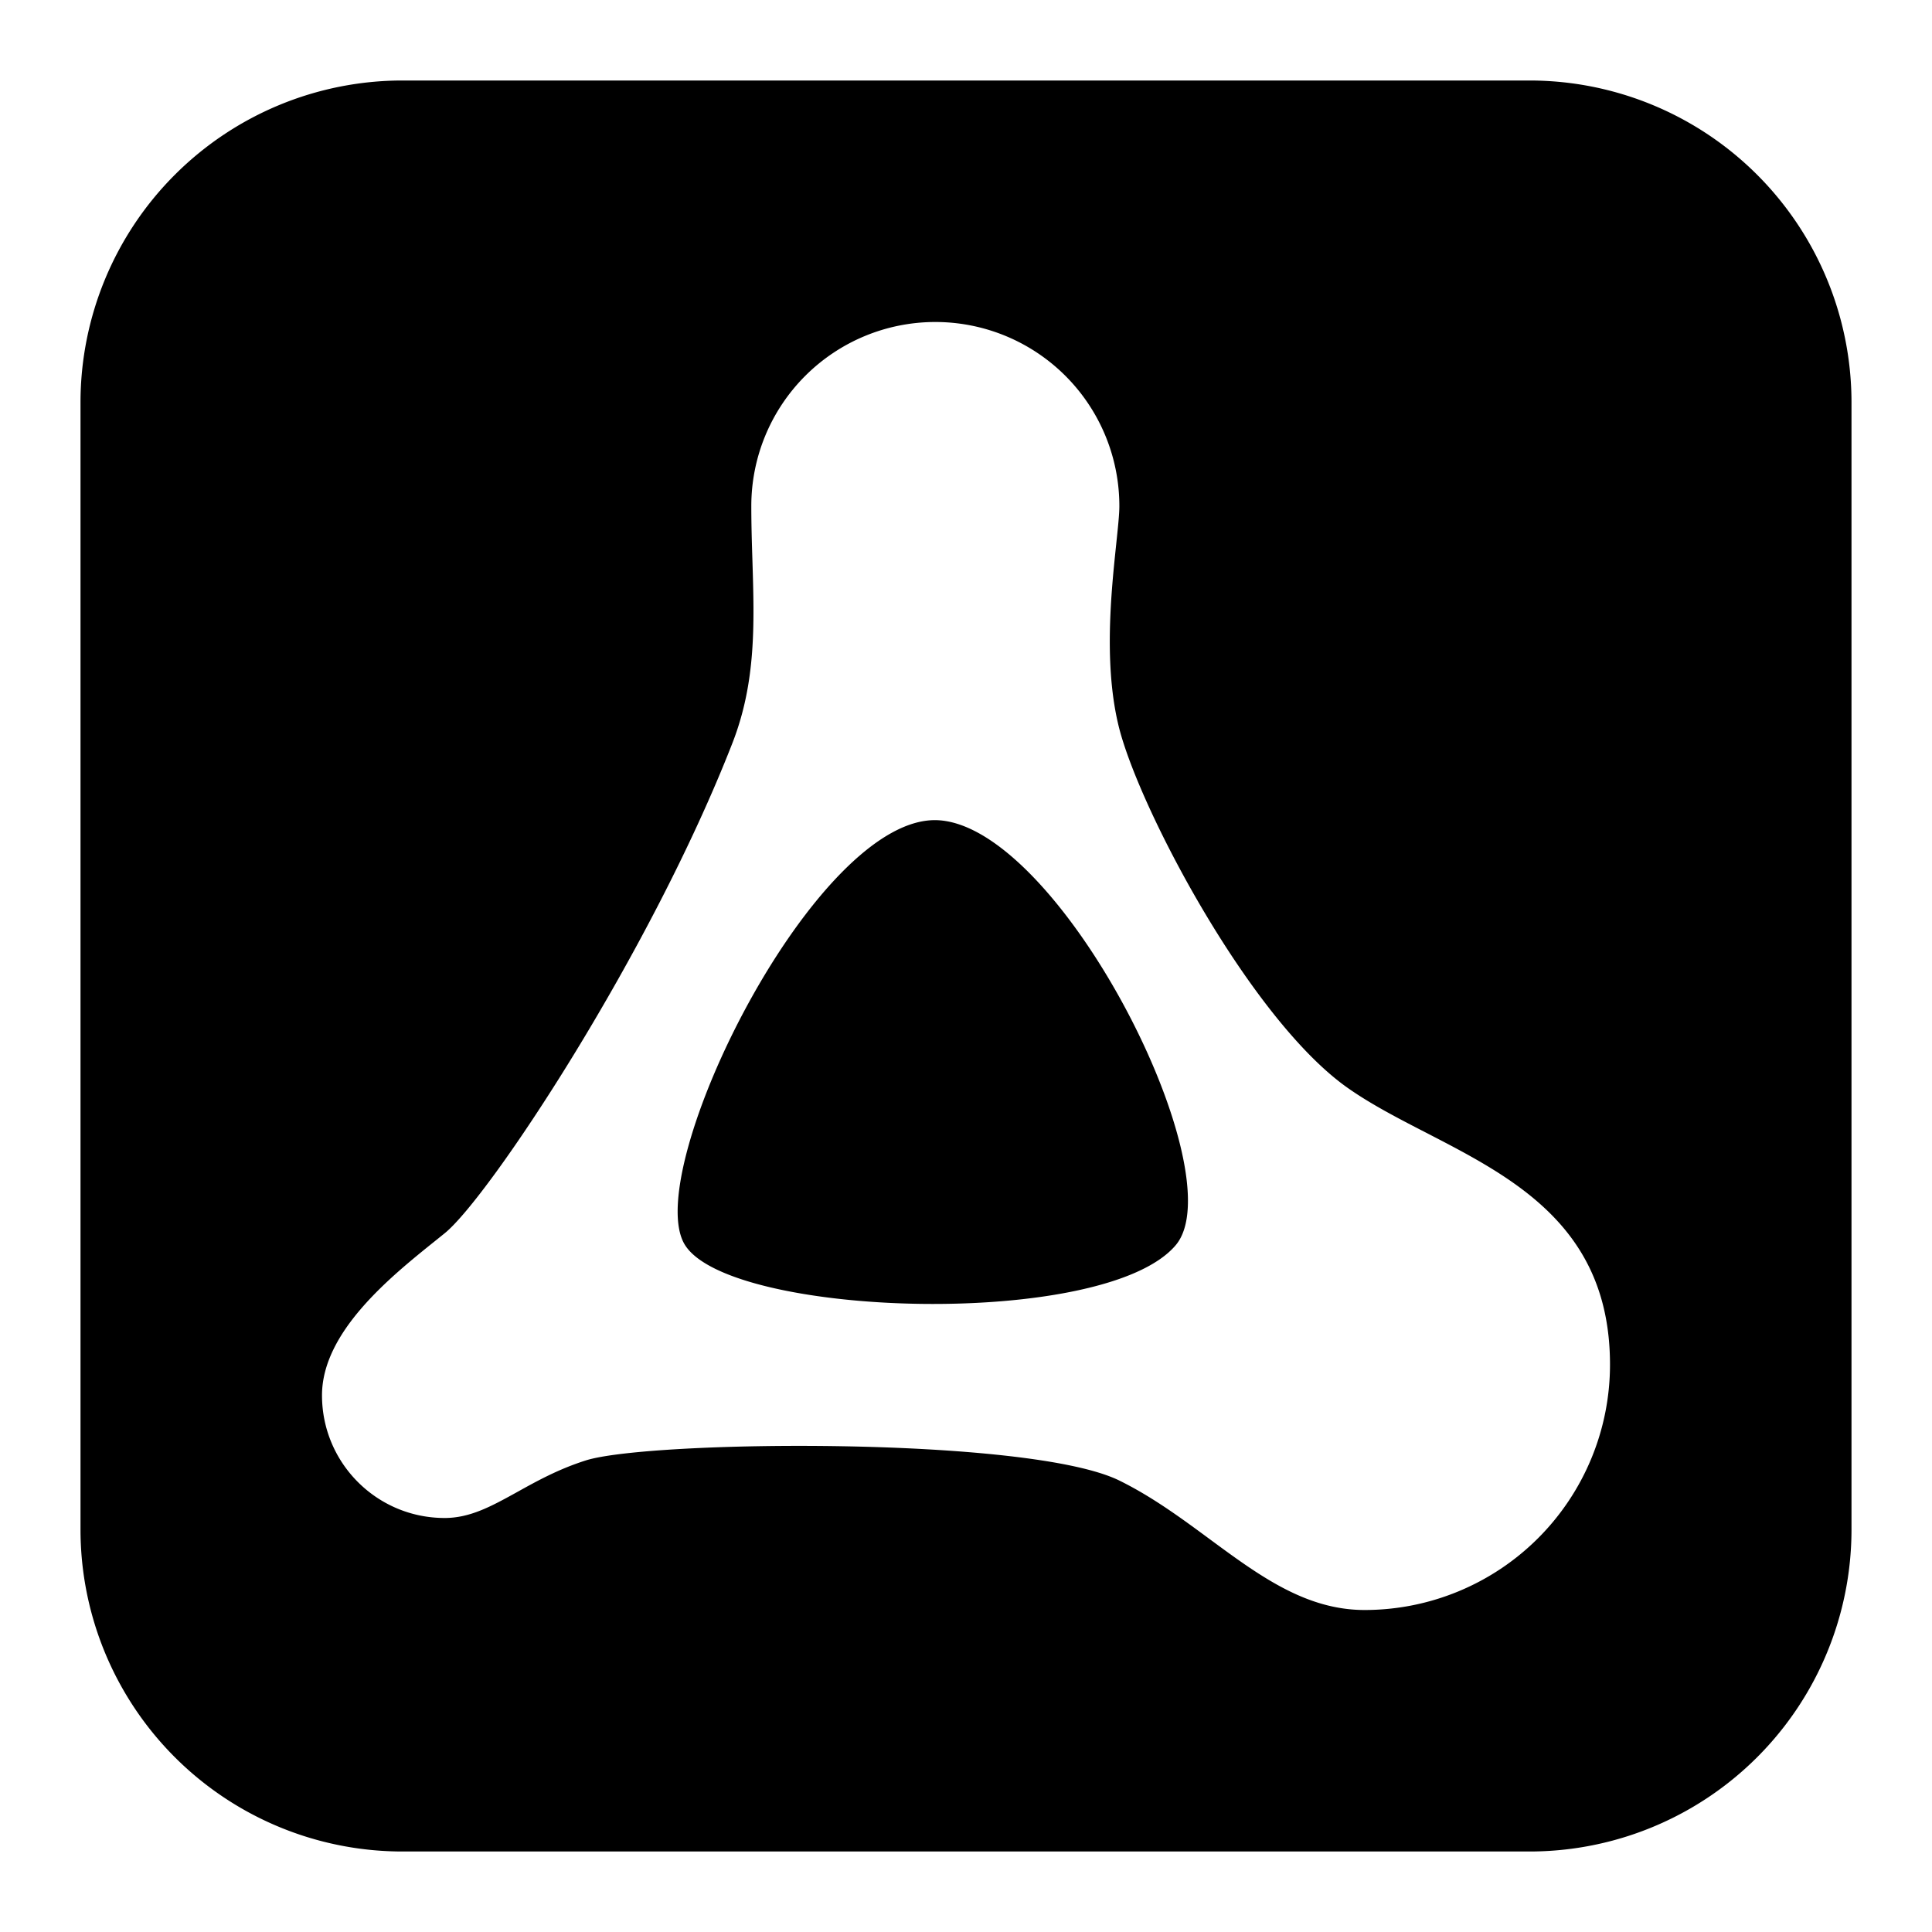 <svg xmlns="http://www.w3.org/2000/svg" fill="none" viewBox="0 0 24 24" id="Amazon-Luna-Logo--Streamline-Logos-Block">
  <desc>
    Amazon Luna Logo Streamline Icon: https://streamlinehq.com
  </desc>
  <path fill="#000000" fill-rule="evenodd" d="M5 1a4 4 0 0 0 -4 4v14a4 4 0 0 0 4 4h14a4 4 0 0 0 4 -4V5a4 4 0 0 0 -4 -4H5Zm6.619 3a2.286 2.286 0 0 0 -2.286 2.286c0 0.233 0.007 0.46 0.014 0.68 0.024 0.784 0.046 1.507 -0.248 2.263 -1.022 2.621 -3.024 5.645 -3.575 6.091l-0.108 0.087C4.855 15.857 4 16.544 4 17.333c0 0.842 0.682 1.524 1.524 1.524 0.318 0 0.585 -0.148 0.9 -0.322 0.241 -0.134 0.51 -0.284 0.853 -0.393 0.786 -0.25 5.501 -0.303 6.628 0.25 0.41 0.202 0.773 0.47 1.124 0.729 0.615 0.453 1.193 0.879 1.923 0.879A3.048 3.048 0 0 0 20 16.952c0 -1.703 -1.191 -2.317 -2.288 -2.883 -0.346 -0.178 -0.682 -0.352 -0.968 -0.553 -1.197 -0.84 -2.572 -3.43 -2.84 -4.465 -0.198 -0.773 -0.1 -1.698 -0.038 -2.292 0.021 -0.203 0.039 -0.367 0.039 -0.473A2.286 2.286 0 0 0 11.619 4Zm2.987 11.467c-0.882 1.047 -5.527 0.9 -6.096 0 -0.57 -0.9 1.635 -5.387 3.159 -5.277 1.524 0.11 3.68 4.393 2.937 5.277Z" clip-rule="evenodd" stroke-width="1"></path>
</svg>